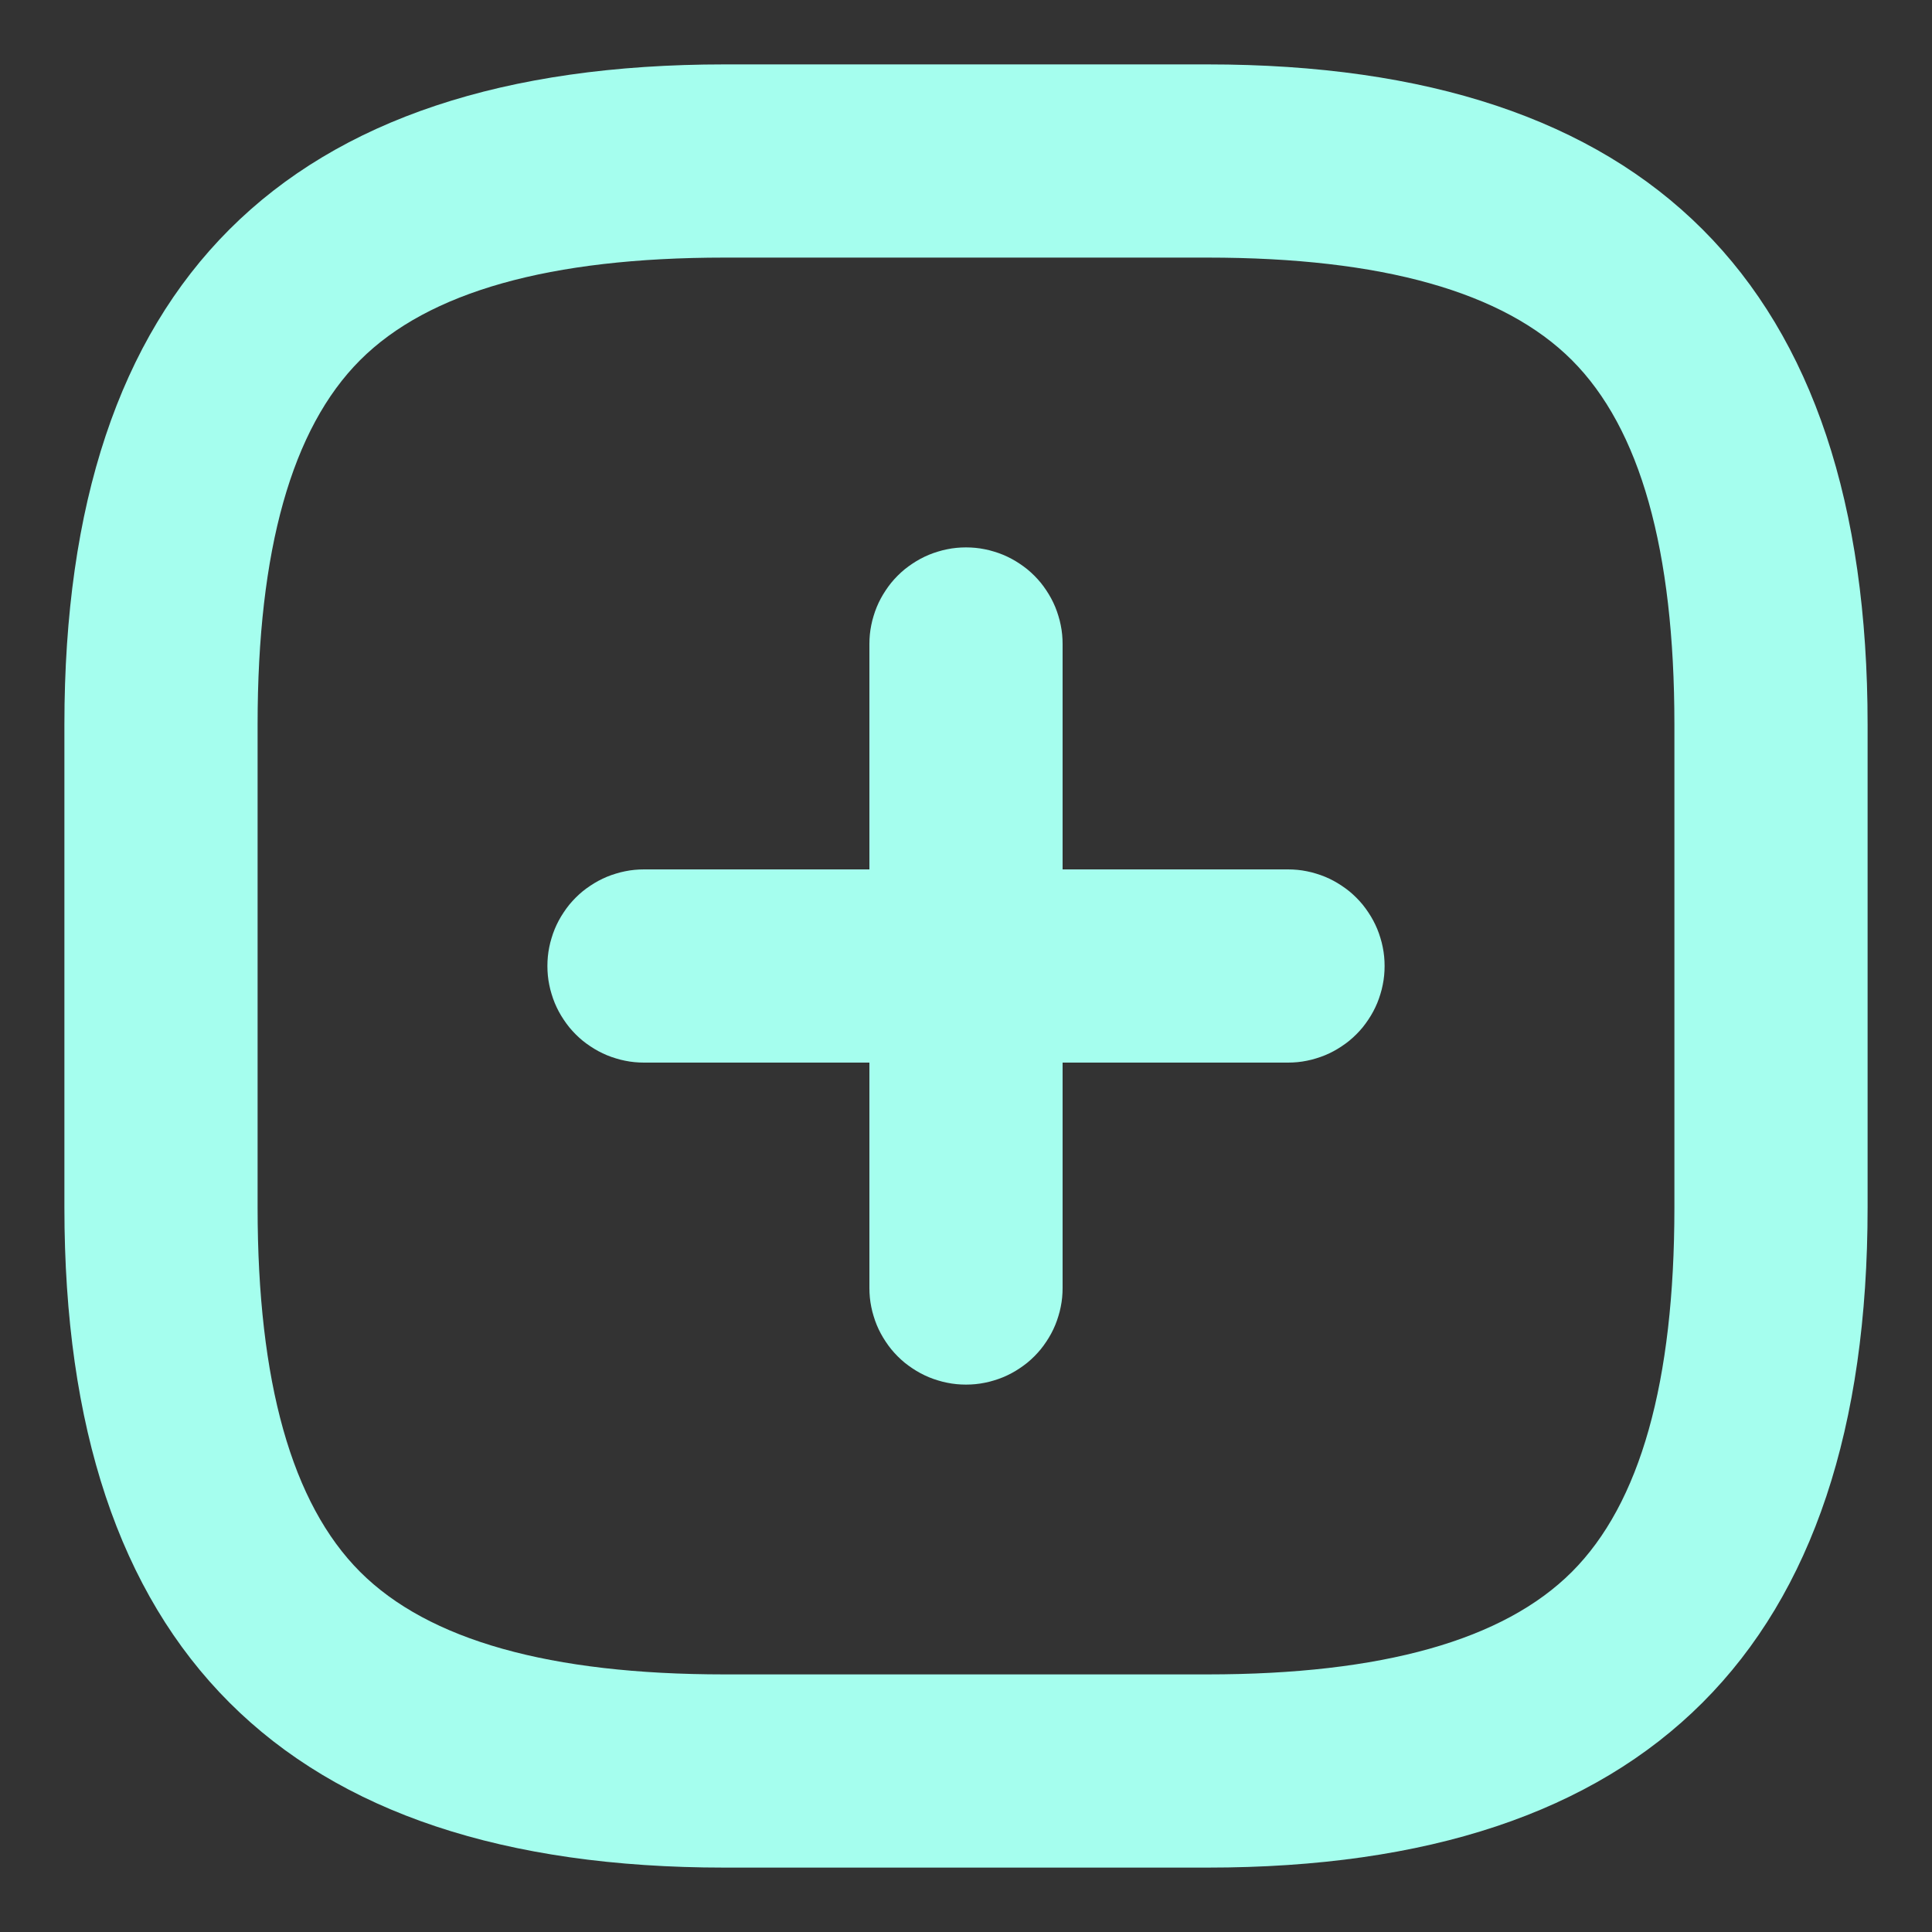 <svg xmlns="http://www.w3.org/2000/svg" xmlns:xlink="http://www.w3.org/1999/xlink" fill="none" version="1.1" width="30" height="30" viewBox="0 0 30 30"><rect x="0" y="0" width="30" height="30" fill="#333333" stroke="none"/><g><g><g><path d="M10,13.5L20,13.5Q20.074,13.5,20.147,13.507Q20.22,13.514,20.293,13.529Q20.365,13.543,20.435,13.565Q20.506,13.586,20.574,13.614Q20.642,13.642,20.707,13.677Q20.772,13.712,20.833,13.753Q20.895,13.794,20.952,13.84Q21.009,13.887,21.061,13.939Q21.113,13.991,21.16,14.048Q21.206,14.105,21.247,14.167Q21.288,14.228,21.323,14.293Q21.358,14.358,21.386,14.426Q21.414,14.494,21.435,14.565Q21.457,14.635,21.471,14.707Q21.486,14.78,21.493,14.853Q21.5,14.926,21.5,15Q21.5,15.074,21.493,15.147Q21.486,15.22,21.471,15.293Q21.457,15.365,21.435,15.435Q21.414,15.506,21.386,15.574Q21.358,15.642,21.323,15.707Q21.288,15.772,21.247,15.833Q21.206,15.895,21.16,15.952Q21.113,16.009,21.061,16.061Q21.009,16.113,20.952,16.16Q20.895,16.206,20.833,16.247Q20.772,16.288,20.707,16.323Q20.642,16.358,20.574,16.386Q20.506,16.414,20.435,16.435Q20.365,16.457,20.293,16.471Q20.22,16.486,20.147,16.493Q20.074,16.5,20,16.5L10,16.5Q9.926,16.5,9.853,16.493Q9.78,16.486,9.707,16.471Q9.635,16.457,9.565,16.435Q9.494,16.414,9.426,16.386Q9.358,16.358,9.293,16.323Q9.228,16.288,9.167,16.247Q9.105,16.206,9.048,16.16Q8.991,16.113,8.939,16.061Q8.887,16.009,8.84,15.952Q8.794,15.895,8.753,15.833Q8.712,15.772,8.677,15.707Q8.642,15.642,8.614,15.574Q8.586,15.506,8.565,15.435Q8.543,15.365,8.529,15.293Q8.514,15.22,8.507,15.147Q8.5,15.074,8.5,15Q8.5,14.926,8.507,14.853Q8.514,14.78,8.529,14.707Q8.543,14.635,8.565,14.565Q8.586,14.494,8.614,14.426Q8.642,14.358,8.677,14.293Q8.712,14.228,8.753,14.167Q8.794,14.105,8.84,14.048Q8.887,13.991,8.939,13.939Q8.991,13.887,9.048,13.84Q9.105,13.794,9.167,13.753Q9.228,13.712,9.293,13.677Q9.358,13.642,9.426,13.614Q9.494,13.586,9.565,13.565Q9.635,13.543,9.707,13.529Q9.78,13.514,9.853,13.507Q9.926,13.5,10,13.5Z" fill-rule="evenodd" fill="#A5FEEE" fill-opacity="1"/></g><g><path d="M13.5,10Q13.5,9.926,13.507,9.853Q13.514,9.78,13.529,9.707Q13.543,9.635,13.565,9.565Q13.586,9.494,13.614,9.426Q13.642,9.358,13.677,9.293Q13.712,9.228,13.753,9.167Q13.794,9.105,13.84,9.048Q13.887,8.991,13.939,8.939Q13.991,8.887,14.048,8.84Q14.105,8.794,14.167,8.753Q14.228,8.712,14.293,8.677Q14.358,8.642,14.426,8.614Q14.494,8.586,14.565,8.565Q14.635,8.543,14.707,8.529Q14.78,8.514,14.853,8.507Q14.926,8.5,15,8.5Q15.074,8.5,15.147,8.507Q15.22,8.514,15.293,8.529Q15.365,8.543,15.435,8.565Q15.506,8.586,15.574,8.614Q15.642,8.642,15.707,8.677Q15.772,8.712,15.833,8.753Q15.895,8.794,15.952,8.84Q16.009,8.887,16.061,8.939Q16.113,8.991,16.16,9.048Q16.206,9.105,16.247,9.167Q16.288,9.228,16.323,9.293Q16.358,9.358,16.386,9.426Q16.414,9.494,16.435,9.565Q16.457,9.635,16.471,9.707Q16.486,9.78,16.493,9.853Q16.5,9.926,16.5,10L16.5,20Q16.5,20.074,16.493,20.147Q16.486,20.22,16.471,20.293Q16.457,20.365,16.435,20.435Q16.414,20.506,16.386,20.574Q16.358,20.642,16.323,20.707Q16.288,20.772,16.247,20.833Q16.206,20.895,16.16,20.952Q16.113,21.009,16.061,21.061Q16.009,21.113,15.952,21.16Q15.895,21.206,15.833,21.247Q15.772,21.288,15.707,21.323Q15.642,21.358,15.574,21.386Q15.506,21.414,15.435,21.435Q15.365,21.457,15.293,21.471Q15.22,21.486,15.147,21.493Q15.074,21.5,15,21.5Q14.926,21.5,14.853,21.493Q14.78,21.486,14.707,21.471Q14.635,21.457,14.565,21.435Q14.494,21.414,14.426,21.386Q14.358,21.358,14.293,21.323Q14.228,21.288,14.167,21.247Q14.105,21.206,14.048,21.16Q13.991,21.113,13.939,21.061Q13.887,21.009,13.84,20.952Q13.794,20.895,13.753,20.833Q13.712,20.772,13.677,20.707Q13.642,20.642,13.614,20.574Q13.586,20.506,13.565,20.435Q13.543,20.365,13.529,20.293Q13.514,20.22,13.507,20.147Q13.5,20.074,13.5,20L13.5,10Z" fill-rule="evenodd" fill="#A5FEEE" fill-opacity="1"/></g><g><path d="M1,11.25L1,18.75Q1,29,11.25,29L18.75,29Q29,29,29,18.75L29,11.25Q29,1,18.75,1L11.25,1Q1,1,1,11.25ZM5.592,24.408Q4,22.816,4,18.75L4,11.25Q4,7.184,5.592,5.592Q7.184,4,11.25,4L18.75,4Q22.816,4,24.408,5.592Q26,7.184,26,11.25L26,18.75Q26,22.816,24.408,24.408Q22.816,26,18.75,26L11.25,26Q7.184,26,5.592,24.408Z" fill-rule="evenodd" fill="#A5FEEE" fill-opacity="1"/></g></g></g></svg>
